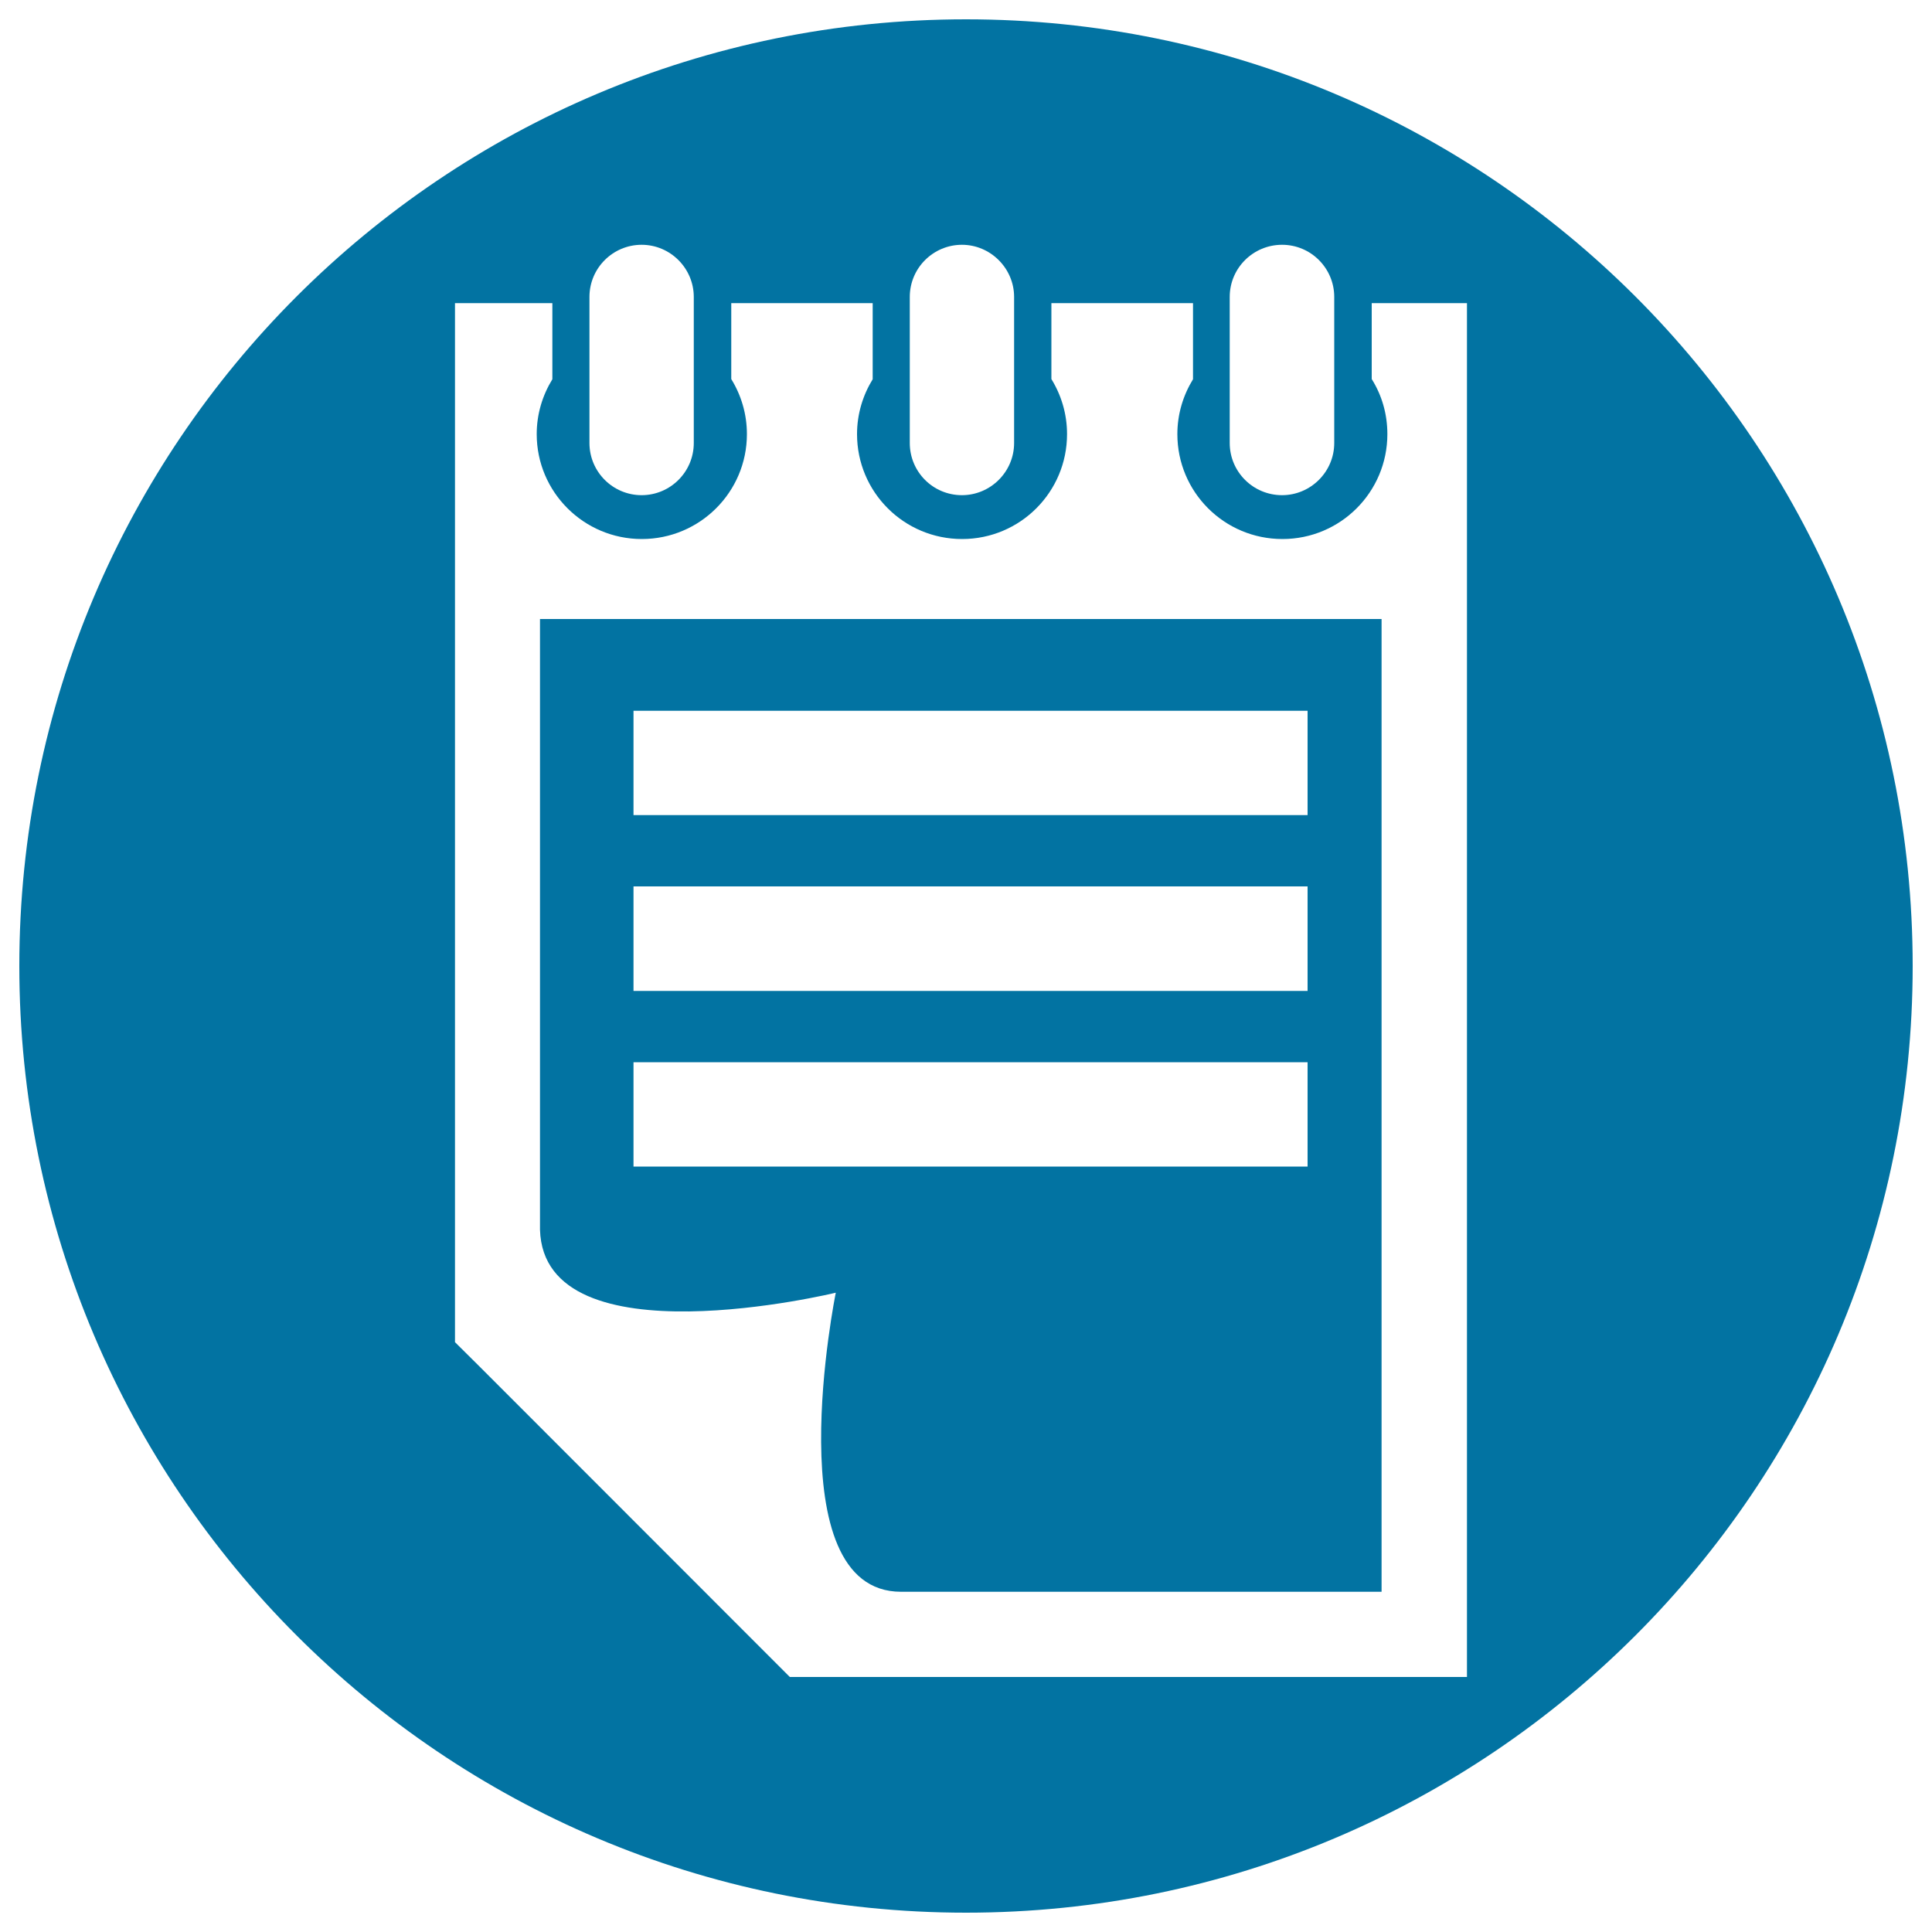 <svg xmlns="http://www.w3.org/2000/svg" viewBox="0 0 1000 1000" style="fill:#0273a2">
<title>Manual SVG icon</title>
<path d="M279.5,636.5c2,69.3,153.1,32.6,153.1,32.6s-31.5,154.8,33.8,154.8h248.7V320.4H279.5V636.5z M327.9,367.9h348.9v54H327.9V367.9z M327.9,458.8h348.9v54.1H327.9V458.8z M327.9,549.8h348.9l0,54H327.9V549.8z"/><path d="M500,10C229.3,10,10,229.3,10,500c0,270.6,219.3,490,490,490c270.7,0,490-219.3,490-490S770.7,10,500,10z M636.5,153.7c0-15,12.2-27,27.1-27c15,0,27,12.2,27,27v75.6c0,14.9-12.2,27-27,27c-15,0-27.1-12.1-27.1-27V153.7z M470.9,153.7c0-15,12.2-27,27-27s27,12.2,27,27v75.6c0,14.9-12.2,27-27,27c-15,0-27-12.1-27-27V153.7z M305.1,153.7c0-15,12.2-27,27-27c14.9,0,27,12.2,27,27v75.6c0,14.9-12.1,27-27,27s-27-12.1-27-27V153.7z M759.1,868H408.8L248.4,707.5l-12.9-12.8l0-537.8h50.4v39.4c-5.1,8.3-8.1,18-8.1,28.4c0,30,24.4,54.3,54.4,54.3s54.4-24.3,54.4-54.3c0-10.5-3-20.2-8.1-28.5l0-39.3h73.2v39.4c-5.1,8.3-8.1,18-8.1,28.4c0,30,24.3,54.3,54.4,54.3c30,0,54.3-24.3,54.3-54.3c0-10.5-3-20.2-8.1-28.5l0-39.3h73.3v39.4c-5.1,8.3-8.1,18-8.1,28.4c0,30,24.3,54.3,54.4,54.3c30,0,54.3-24.3,54.3-54.3c0-10.5-2.9-20.2-8.1-28.5l0-39.3h49.3V868z"/>
</svg>